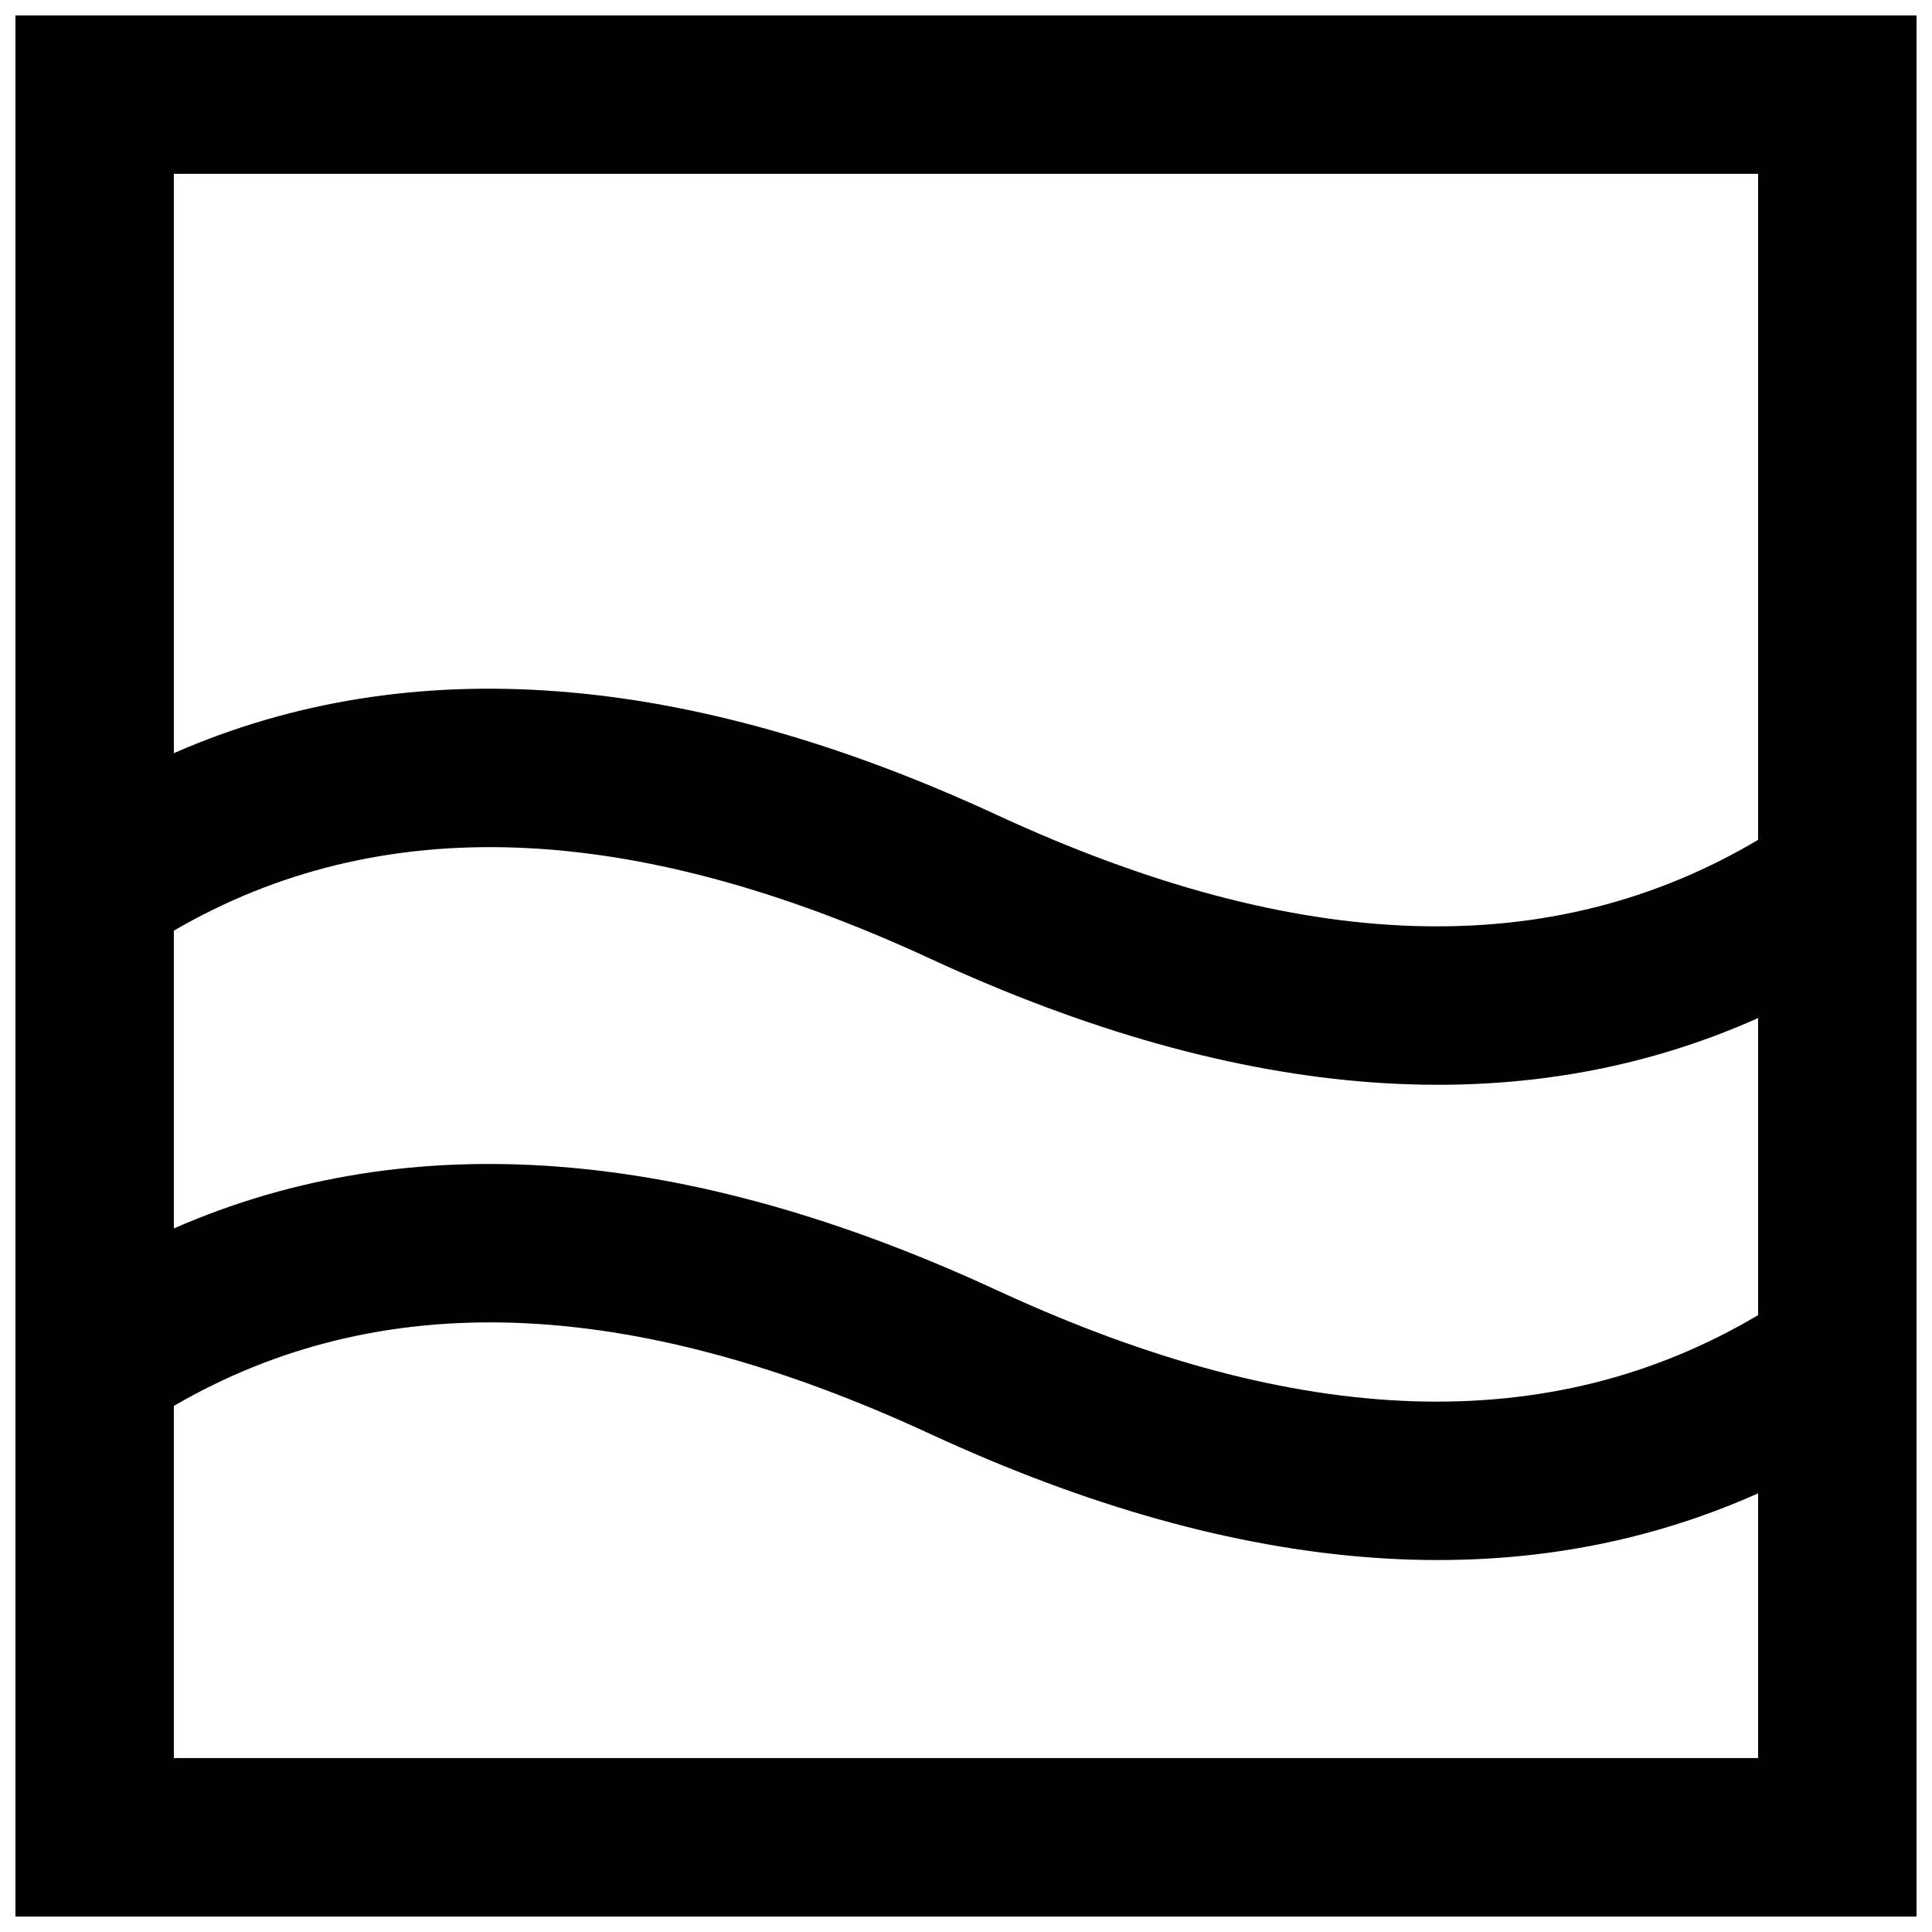 <?xml version="1.0" encoding="UTF-8"?>
<!-- Uploaded to: SVG Repo, www.svgrepo.com, Generator: SVG Repo Mixer Tools -->
<svg width="800px" height="800px" version="1.1" viewBox="144 144 512 512" xmlns="http://www.w3.org/2000/svg">
 <defs>
  <clipPath id="a">
   <path d="m148.09 148.09h503.81v503.81h-503.81z"/>
  </clipPath>
 </defs>
 <g clip-path="url(#a)">
  <path d="m651.9 148.09v503.81h-503.81v-503.81zm-41.984 265.71c-62.98 28.137-136.63 22.551-219.41-15.75-79.945-36.988-146.06-39.012-200.43-7.426v78.922c62.68-27.453 135.87-21.676 218.05 16.352 80.613 37.301 147.16 39.043 201.79 6.625zm0 125.95c-62.98 28.133-136.63 22.551-219.41-15.75-79.945-36.992-146.06-39.016-200.43-7.426v93.332h419.84zm0-173.18v-176.5h-419.84v153.52c62.68-27.449 135.87-21.672 218.05 16.352 80.613 37.301 147.16 39.047 201.79 6.625z" fill-rule="evenodd"/>
 </g>
</svg>